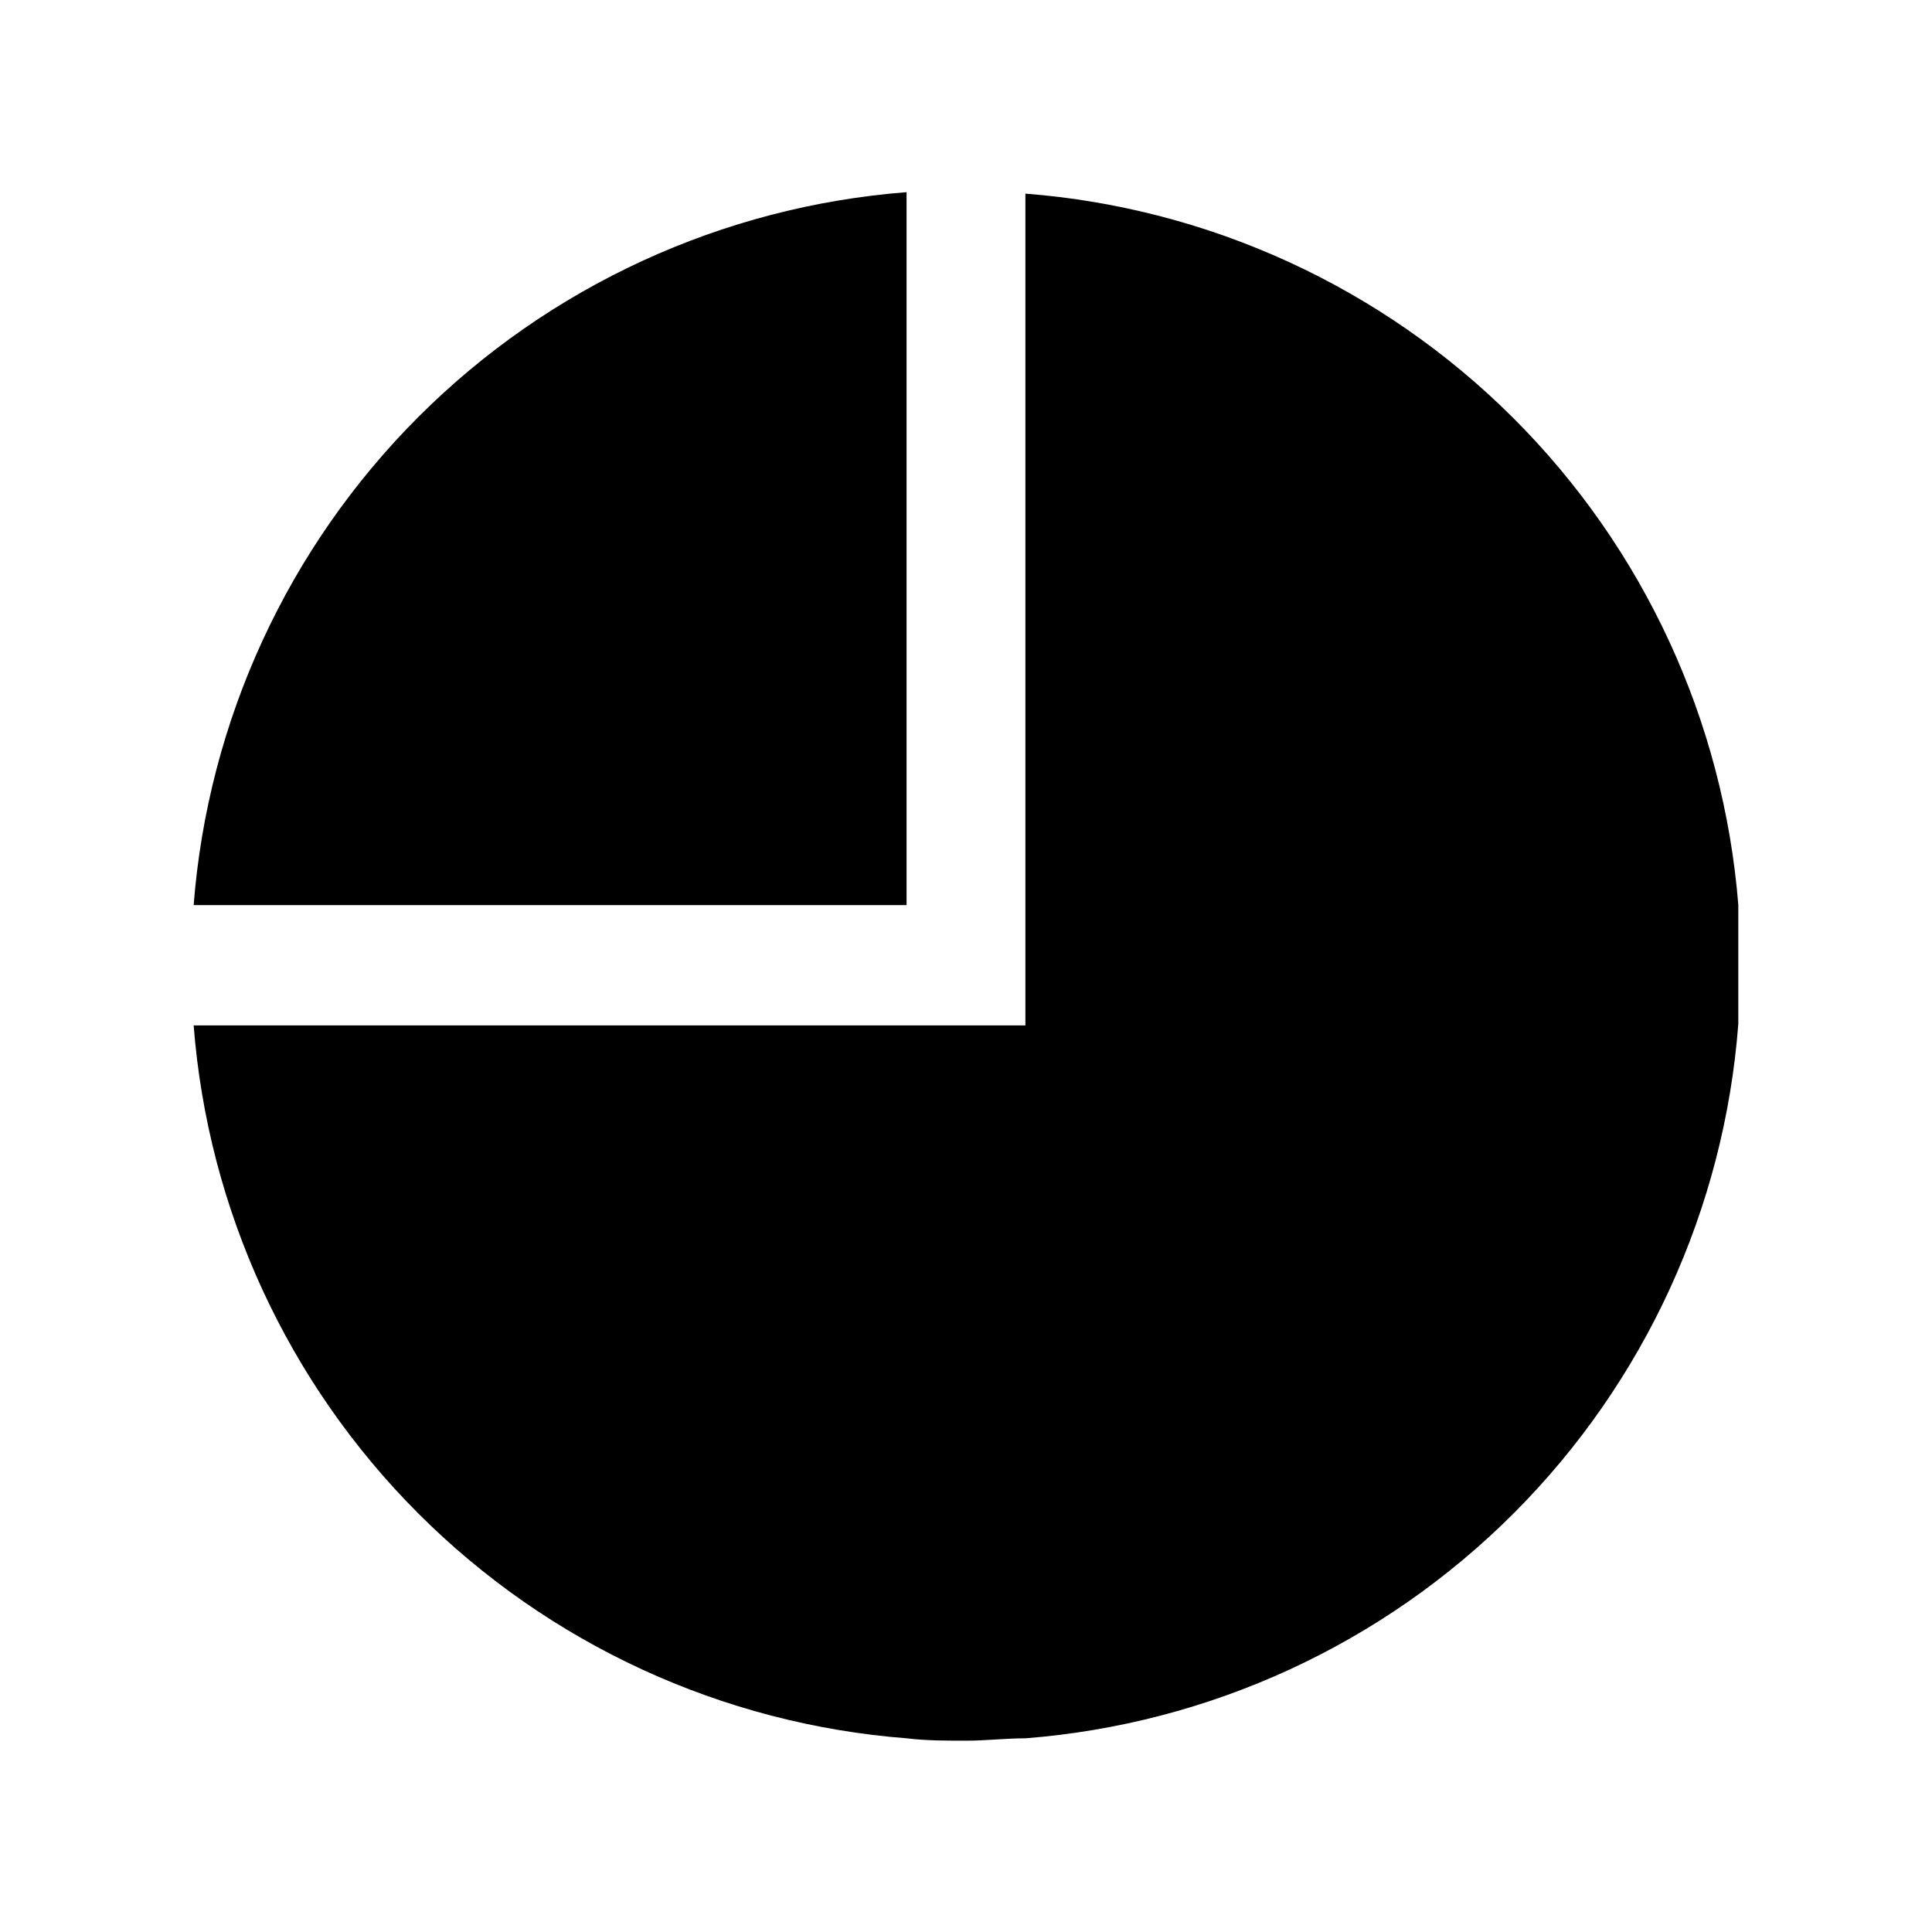 <?xml version="1.0" encoding="UTF-8"?>
<!-- Uploaded to: SVG Repo, www.svgrepo.com, Generator: SVG Repo Mixer Tools -->
<svg fill="#000000" width="800px" height="800px" version="1.1" viewBox="144 144 512 512" xmlns="http://www.w3.org/2000/svg">
 <g>
  <path d="m384.25 194.93v188.93l-188.93-0.004c3.797-48.844 24.918-94.723 59.562-129.37 34.641-34.641 80.523-55.766 129.37-59.559z"/>
  <path d="m604.67 383.86v31.488c-3.707 48.914-24.789 94.891-59.441 129.61-34.648 34.723-80.582 55.902-129.49 59.711-5.195 0-10.547 0.629-15.742 0.629s-10.629 0-15.742-0.629h-0.004c-48.844-3.797-94.727-24.918-129.37-59.562-34.645-34.641-55.766-80.523-59.562-129.37h220.42v-220.42c48.781 3.785 94.613 24.852 129.25 59.414 34.637 34.562 55.797 80.348 59.684 129.12z"/>
 </g>
</svg>